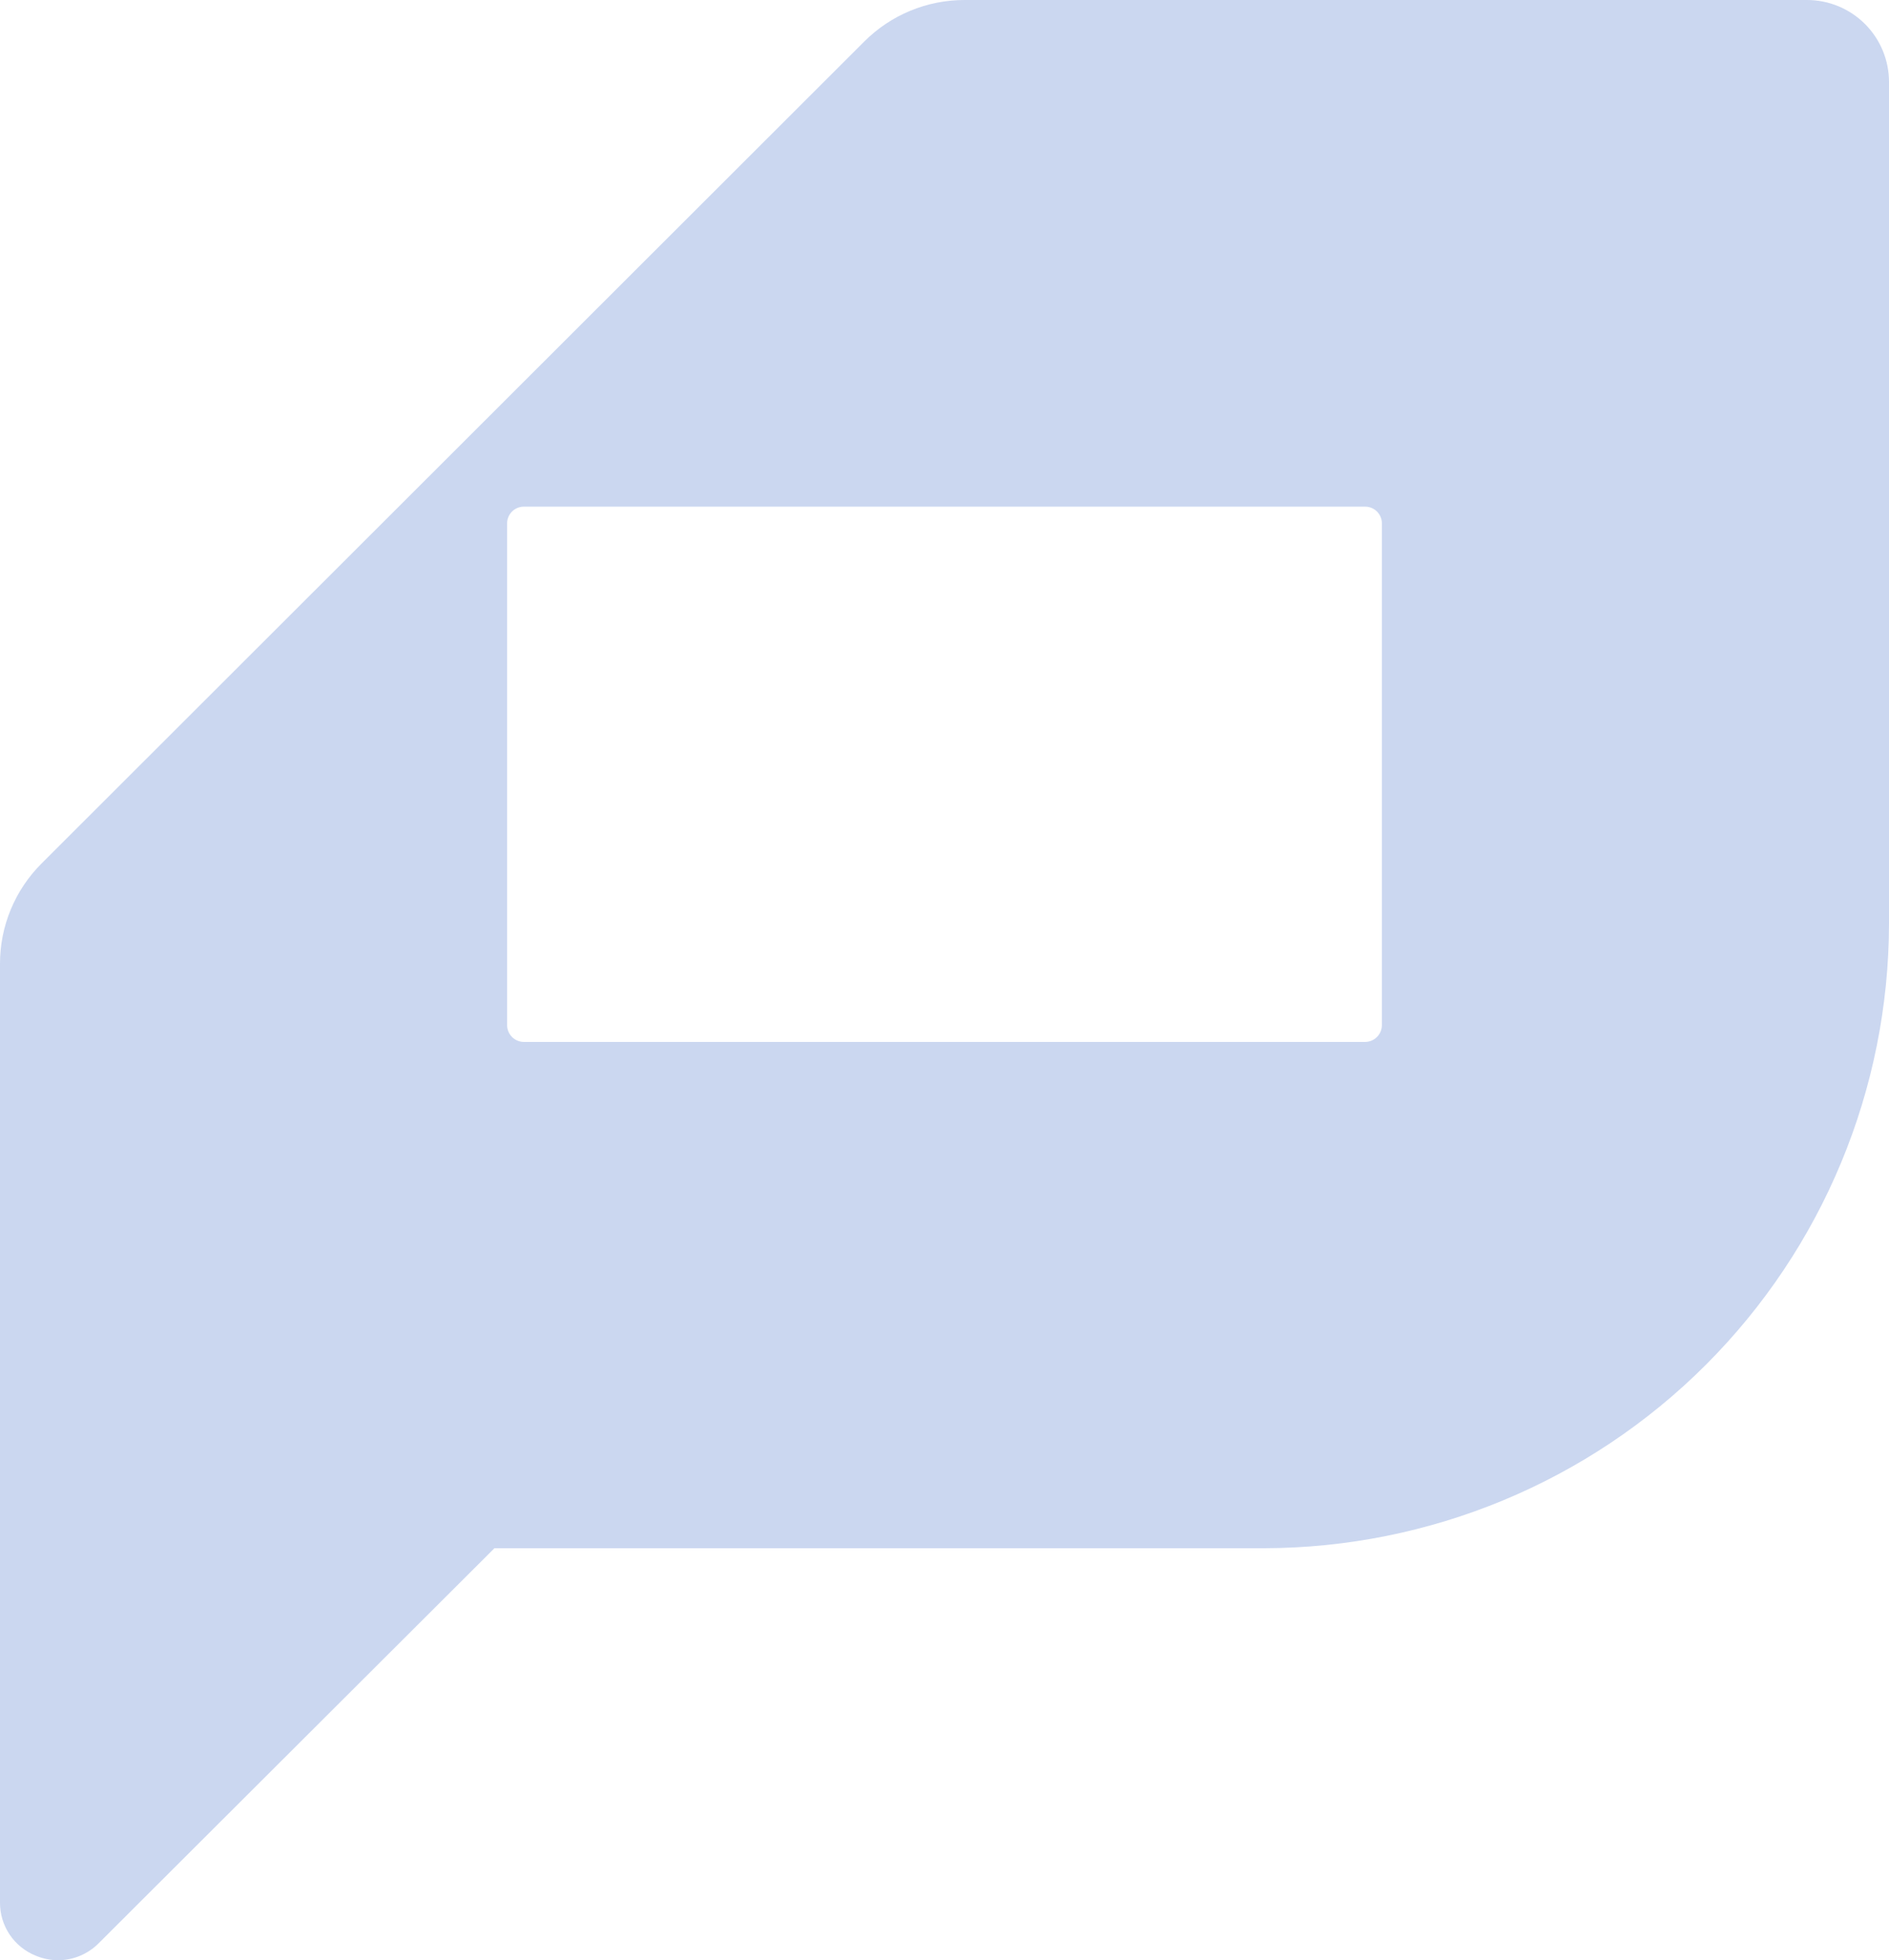 <svg width="371" height="385" viewBox="0 0 371 385" fill="none" xmlns="http://www.w3.org/2000/svg">
	<path d="M354.89 8.36889e-05H189.484C185.811 -0.009 182.172 0.71 178.779 2.115C175.385 3.519 172.304 5.583 169.714 8.185L8.192 169.563C5.588 172.151 3.523 175.23 2.117 178.62C0.711 182.01 -0.009 185.646 0 189.316V373.631C-0.021 375.88 0.638 378.083 1.891 379.952C3.144 381.821 4.932 383.268 7.022 384.104C8.418 384.689 9.916 384.993 11.429 385C14.426 384.98 17.292 383.772 19.397 381.642L97.108 304.074H248.246C280.795 304.022 311.995 291.077 335.006 268.077C358.016 245.077 370.961 213.9 371 181.38V16.096C371 11.827 369.303 7.733 366.282 4.714C363.26 1.696 359.163 8.36889e-05 354.89 8.36889e-05ZM268.166 99.509C269.016 99.522 269.828 99.863 270.432 100.461C271.036 101.06 271.384 101.869 271.403 102.718V201.331C271.403 202.205 271.057 203.043 270.442 203.662C269.826 204.282 268.99 204.634 268.116 204.64H102.81C101.949 204.614 101.132 204.254 100.532 203.637C99.933 203.019 99.597 202.192 99.598 201.331V102.718C99.617 101.873 99.961 101.068 100.56 100.47C101.158 99.872 101.964 99.528 102.81 99.509H268.166Z" fill="#CBD7F0"/>
</svg>
